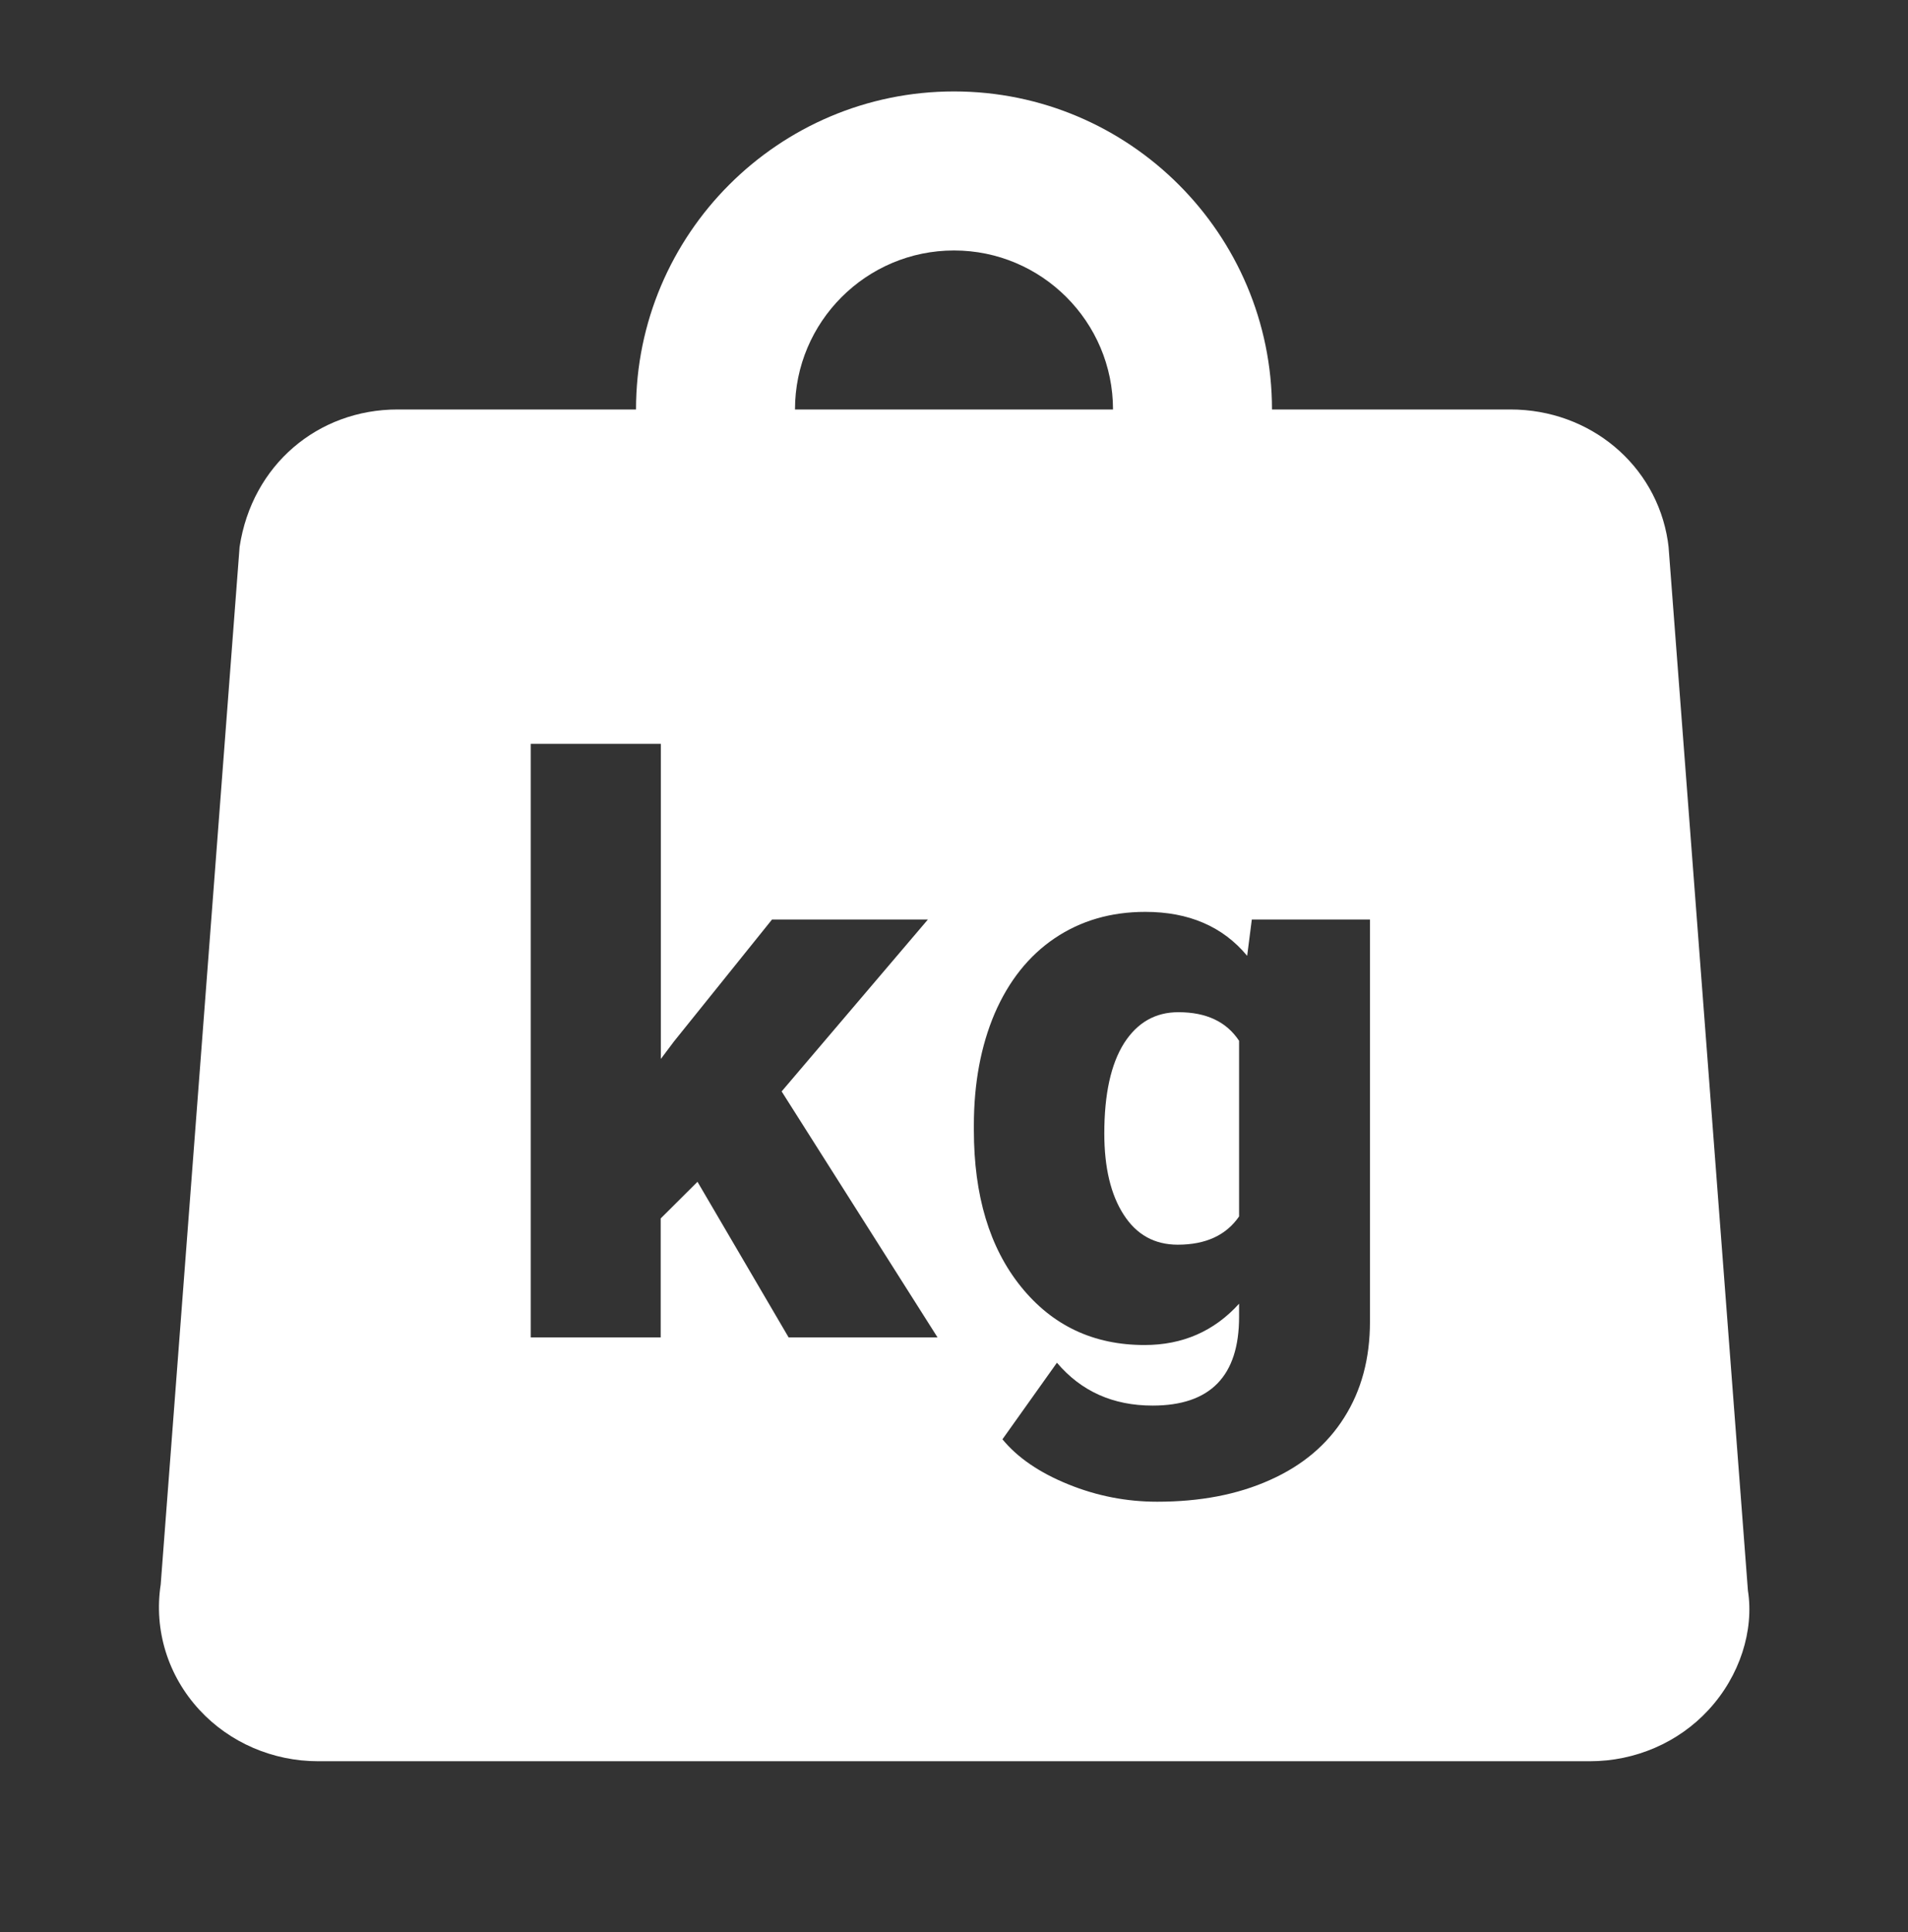 <svg width="80" height="81" viewBox="0 0 80 81" fill="none" xmlns="http://www.w3.org/2000/svg">
<rect x="0" y="0" width="80" height="81" fill="#333333" stroke="none"/>
<g id="icons8-flash_light 4">
<path id="Vector" d="M40 3.833C32.647 3.833 26.667 9.813 26.667 17.166H16.667C13.337 17.166 10.566 19.485 10.046 22.928L6.738 66.424C6.445 68.338 7.043 70.258 8.366 71.685C9.626 73.051 11.44 73.833 13.333 73.833H66.667C68.56 73.833 70.371 73.051 71.627 71.691C72.957 70.258 73.551 68.341 73.288 66.678L69.961 22.928L69.928 22.674C69.435 19.484 66.663 17.166 63.333 17.166H53.333C53.333 9.813 47.353 3.833 40 3.833ZM40 10.5C43.677 10.5 46.667 13.49 46.667 17.166H33.333C33.333 13.49 36.323 10.5 40 10.5ZM22.253 31.183H27.708V44.393L28.255 43.664L32.37 38.547H38.906L32.773 45.754L39.31 56.066H33.066L29.245 49.543L27.702 51.079V56.066H22.253V31.183ZM48.021 38.227C49.844 38.227 51.272 38.84 52.292 40.07L52.487 38.547H57.441V55.402C57.441 56.945 57.084 58.285 56.361 59.425C55.644 60.562 54.612 61.436 53.249 62.043C51.889 62.656 50.312 62.954 48.522 62.954C47.239 62.954 45.995 62.715 44.792 62.225C43.588 61.738 42.668 61.11 42.031 60.337L44.316 57.127C45.33 58.324 46.667 58.924 48.327 58.924C50.743 58.924 51.953 57.687 51.953 55.207V54.653C50.906 55.81 49.582 56.385 47.988 56.385C45.852 56.385 44.126 55.574 42.806 53.937C41.489 52.304 40.833 50.118 40.833 47.375V47.179C40.833 45.413 41.126 43.845 41.706 42.485C42.292 41.129 43.129 40.071 44.219 39.334C45.309 38.598 46.574 38.227 48.021 38.227ZM49.414 42.433C48.441 42.43 47.682 42.869 47.129 43.735C46.579 44.609 46.302 45.865 46.302 47.518C46.302 48.951 46.576 50.09 47.116 50.923C47.653 51.76 48.408 52.179 49.382 52.179C50.555 52.179 51.413 51.781 51.953 50.995V43.631C51.426 42.834 50.581 42.433 49.414 42.433Z" fill="white"/>
</g>
</svg>
